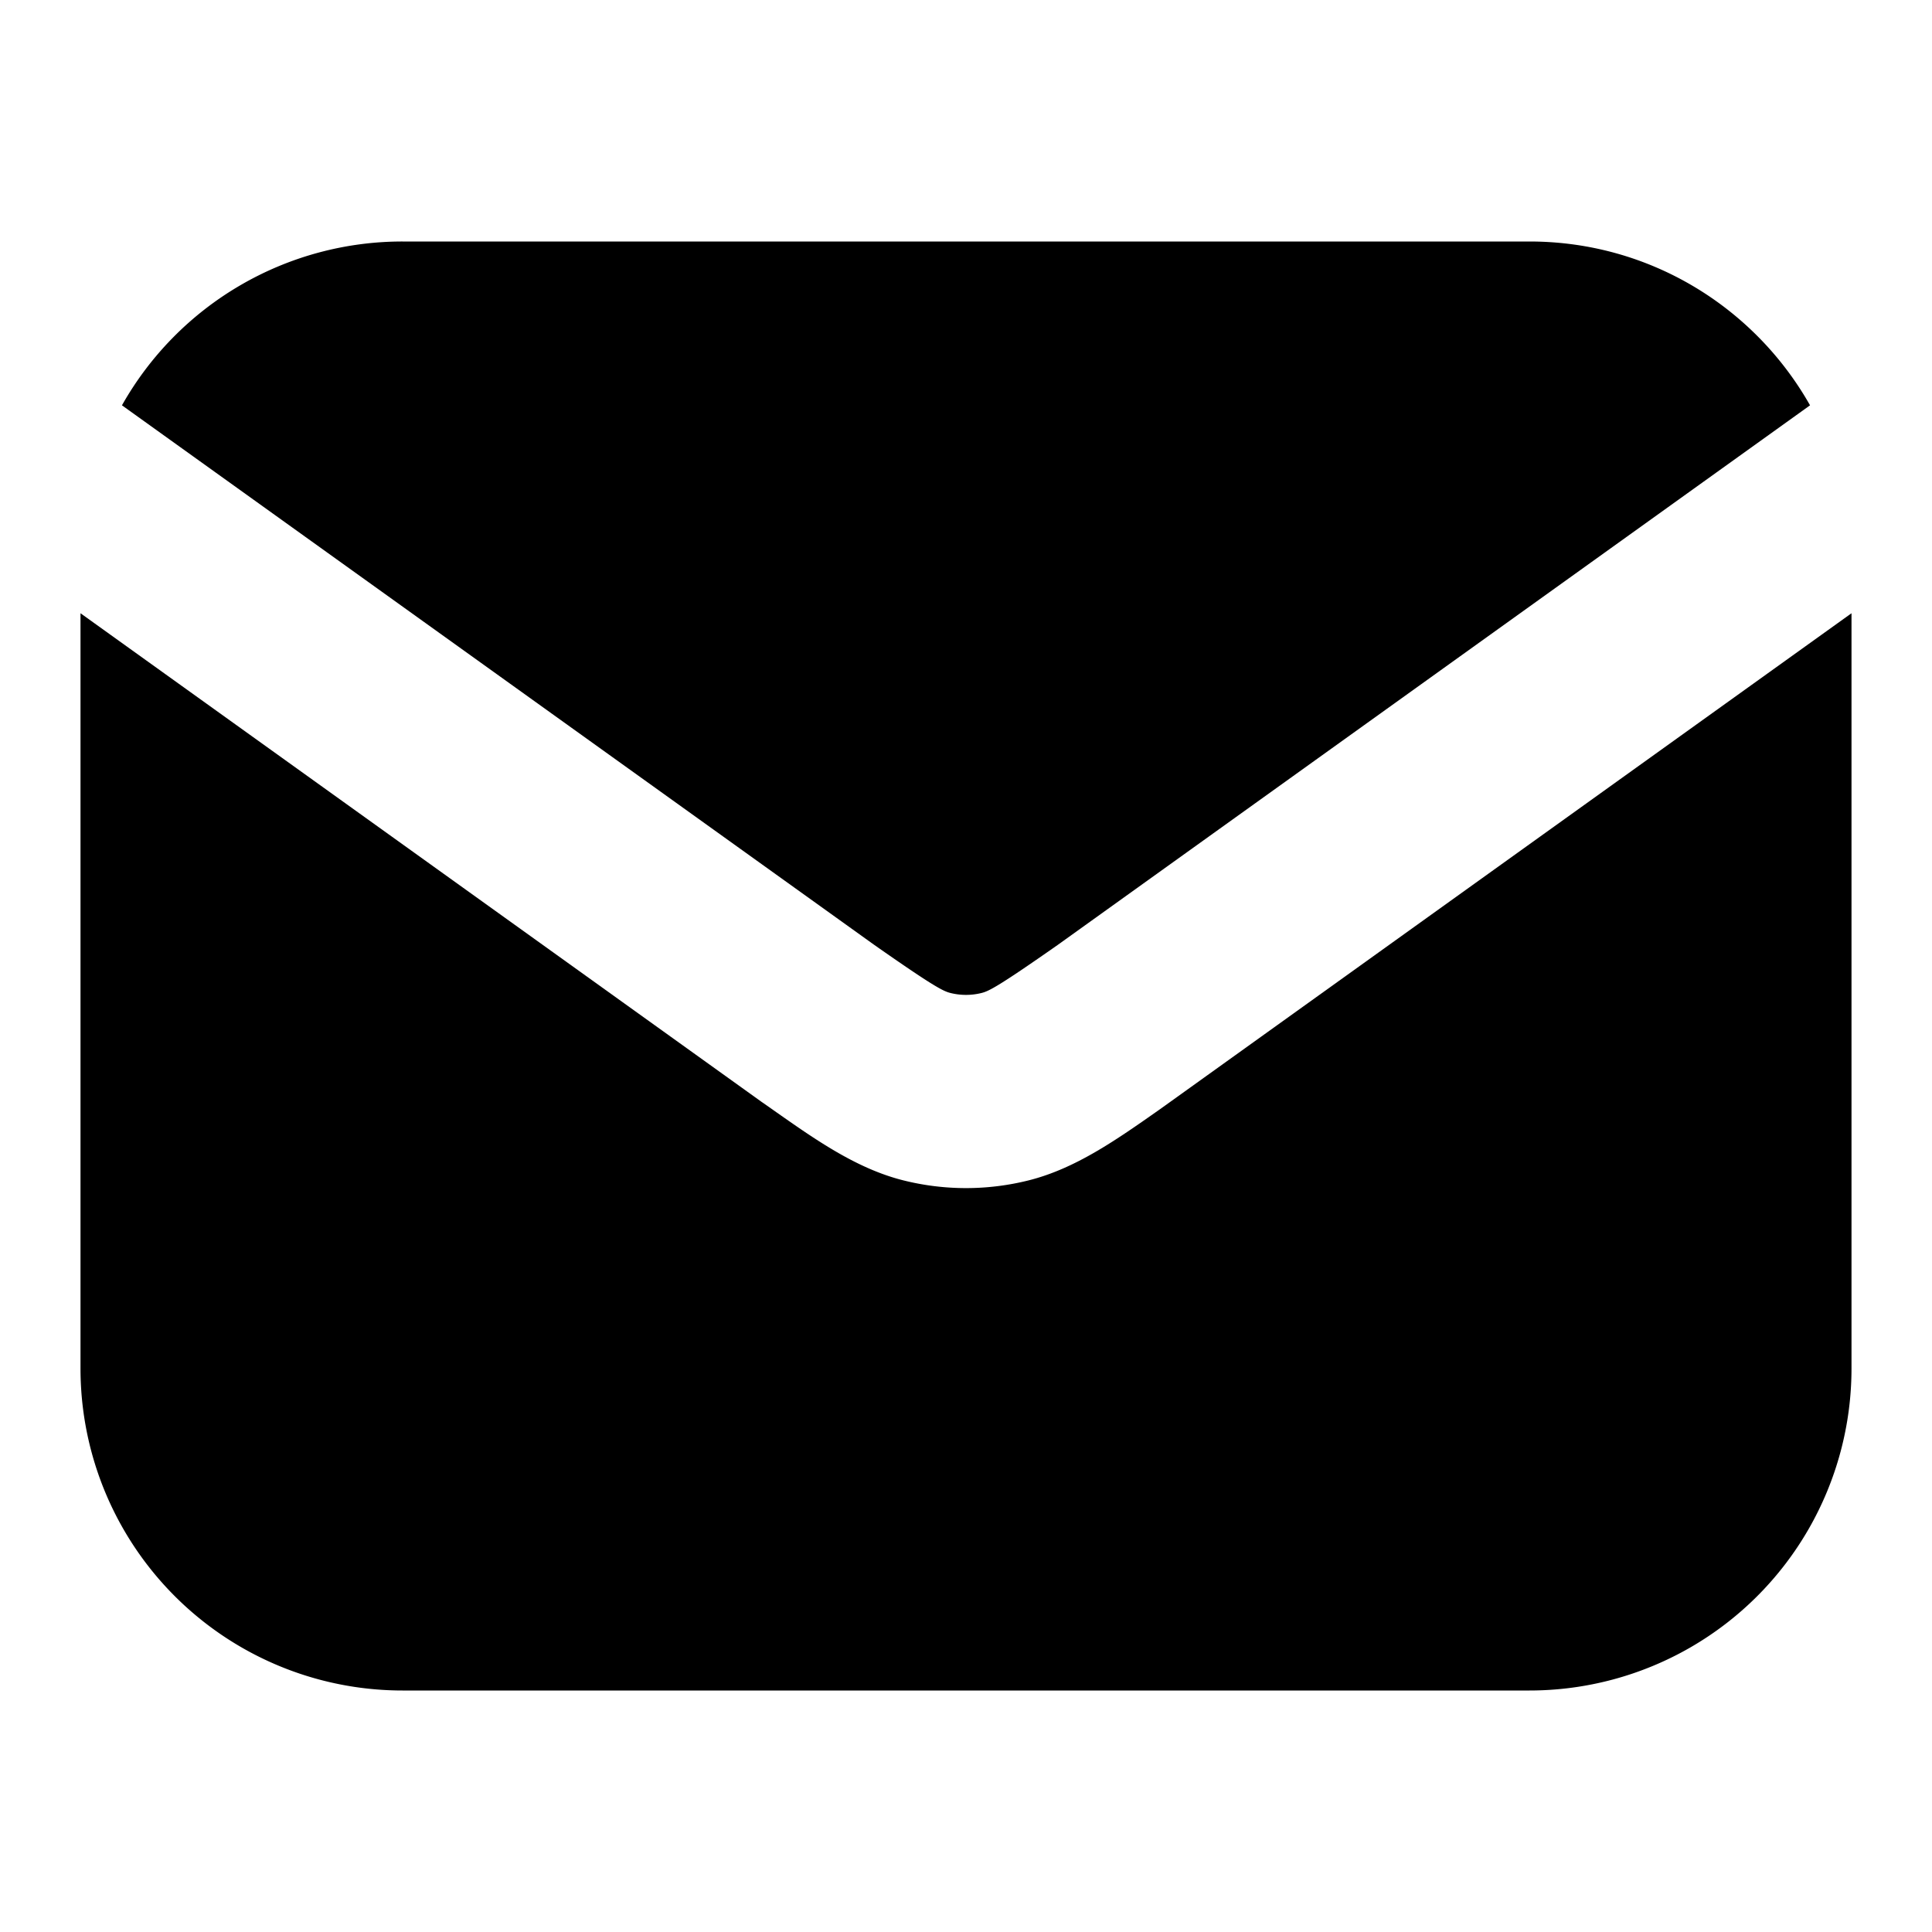 <svg viewBox="0 0 24 24"><path d="M1.515 5.035A3.999 3.999 0 0 1 5 3h14c1.495 0 2.798.82 3.485 2.035l-9.344 6.702c-.737.516-.856.575-.947.598a.8.8 0 0 1-.388 0c-.091-.023-.21-.082-.947-.598L1.515 5.035Z"/><path d="M1 7.618V17a4 4 0 0 0 4 4h14a4 4 0 0 0 4-4V7.618l-8.477 6.08-.123.088c-.534.375-1.043.733-1.626.878a3.2 3.2 0 0 1-1.548 0c-.583-.145-1.092-.503-1.625-.878l-.124-.087-.012-.008L1 7.618Z"/></svg>